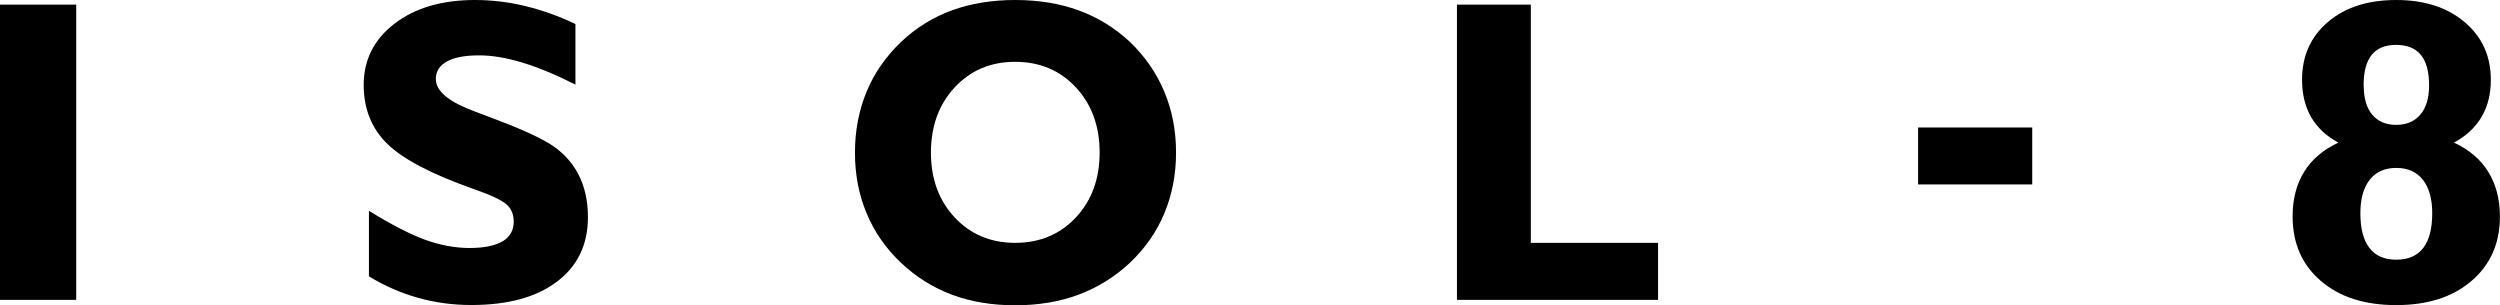 <?xml version="1.0" encoding="UTF-8"?><svg id="uuid-c0997fce-1d5a-405f-8619-73183ab62340" xmlns="http://www.w3.org/2000/svg" viewBox="0 0 286.3 34.94"><g id="uuid-fea327d6-7538-4b17-94ca-105d4d9909d5"><path d="M274.42,19.23c-1.31,0-2.33.45-3.04,1.36-.72.92-1.07,2.19-1.07,3.84,0,1.75.35,3.08,1.04,3.97.69.9,1.72,1.34,3.08,1.34s2.39-.45,3.08-1.34c.68-.89,1.03-2.22,1.03-3.97,0-1.64-.35-2.92-1.07-3.84-.72-.91-1.73-1.36-3.04-1.36M270.69,9.78c0,1.44.32,2.55.96,3.33.64.79,1.57,1.19,2.76,1.19s2.12-.4,2.78-1.19c.66-.78.99-1.9.99-3.33,0-1.56-.31-2.72-.94-3.49-.64-.77-1.58-1.15-2.83-1.15s-2.19.38-2.81,1.15c-.61.77-.92,1.93-.92,3.49M267.79,16.33c-1.39-.74-2.42-1.72-3.12-2.92-.69-1.21-1.04-2.63-1.04-4.26,0-2.74.99-4.95,2.96-6.63,1.97-1.68,4.58-2.52,7.82-2.52s5.86.85,7.85,2.54c2,1.69,2.99,3.89,2.99,6.61,0,1.62-.35,3.04-1.06,4.24-.71,1.2-1.76,2.18-3.16,2.94,1.73.81,3.05,1.92,3.93,3.35.88,1.43,1.33,3.13,1.33,5.11,0,3.06-1.08,5.52-3.24,7.37-2.15,1.86-5.04,2.78-8.64,2.78s-6.49-.92-8.64-2.78c-2.15-1.85-3.22-4.31-3.22-7.37,0-1.99.44-3.69,1.32-5.11.87-1.43,2.19-2.54,3.93-3.35"/><rect x="219.66" y="14.6" width="13.07" height="6.52"/><polygon points="166.85 34.34 166.85 .53 175.31 .53 175.31 27.81 189.88 27.81 189.88 34.34 166.85 34.34"/><path d="M106.61,17.47c0,3.01.91,5.49,2.72,7.43,1.81,1.94,4.12,2.91,6.93,2.91s5.14-.97,6.95-2.91c1.81-1.94,2.72-4.42,2.72-7.43s-.91-5.52-2.72-7.46c-1.81-1.95-4.13-2.93-6.95-2.93s-5.11.97-6.93,2.93c-1.81,1.95-2.72,4.44-2.72,7.46M97.91,17.47c0-2.52.45-4.83,1.33-6.97.89-2.14,2.21-4.04,3.97-5.72,1.71-1.61,3.65-2.81,5.81-3.6C111.18.4,113.6,0,116.26,0s5.13.4,7.3,1.2c2.18.8,4.12,2,5.83,3.59,1.74,1.67,3.06,3.58,3.95,5.72.9,2.14,1.34,4.45,1.34,6.97s-.45,4.81-1.34,6.95c-.89,2.14-2.21,4.02-3.95,5.67-1.72,1.61-3.68,2.82-5.86,3.64-2.19.82-4.6,1.22-7.27,1.22s-5.05-.4-7.22-1.2c-2.17-.81-4.12-2.03-5.84-3.65-1.74-1.64-3.06-3.53-3.95-5.67-.9-2.14-1.34-4.45-1.34-6.95"/><path d="M42.25,31.66v-7.52c2.55,1.58,4.69,2.68,6.44,3.32,1.75.63,3.44.94,5.09.94s2.91-.26,3.77-.76c.85-.51,1.28-1.26,1.28-2.26,0-.81-.26-1.46-.8-1.95-.53-.49-1.77-1.08-3.72-1.76-4.82-1.69-8.13-3.42-9.94-5.18-1.81-1.76-2.72-4.02-2.72-6.76,0-2.88,1.18-5.22,3.54-7.03C47.54.9,50.62,0,54.4,0,56.32,0,58.24.23,60.18.7c1.93.47,3.84,1.15,5.72,2.05v6.94c-2.27-1.15-4.31-1.99-6.11-2.53-1.81-.55-3.45-.82-4.93-.82-1.61,0-2.84.23-3.68.7-.85.47-1.27,1.14-1.27,2,0,.71.38,1.37,1.14,2,.75.62,1.9,1.2,3.43,1.77.32.12.81.31,1.47.55,3.23,1.2,5.53,2.22,6.94,3.07,1.47.9,2.57,2.06,3.32,3.48.75,1.42,1.12,3.08,1.12,4.97,0,3.13-1.18,5.58-3.54,7.37-2.36,1.79-5.63,2.68-9.82,2.68-2.09,0-4.12-.27-6.08-.82-1.95-.54-3.84-1.37-5.64-2.46"/><rect y=".53" width="8.73" height="33.81"/></g></svg>